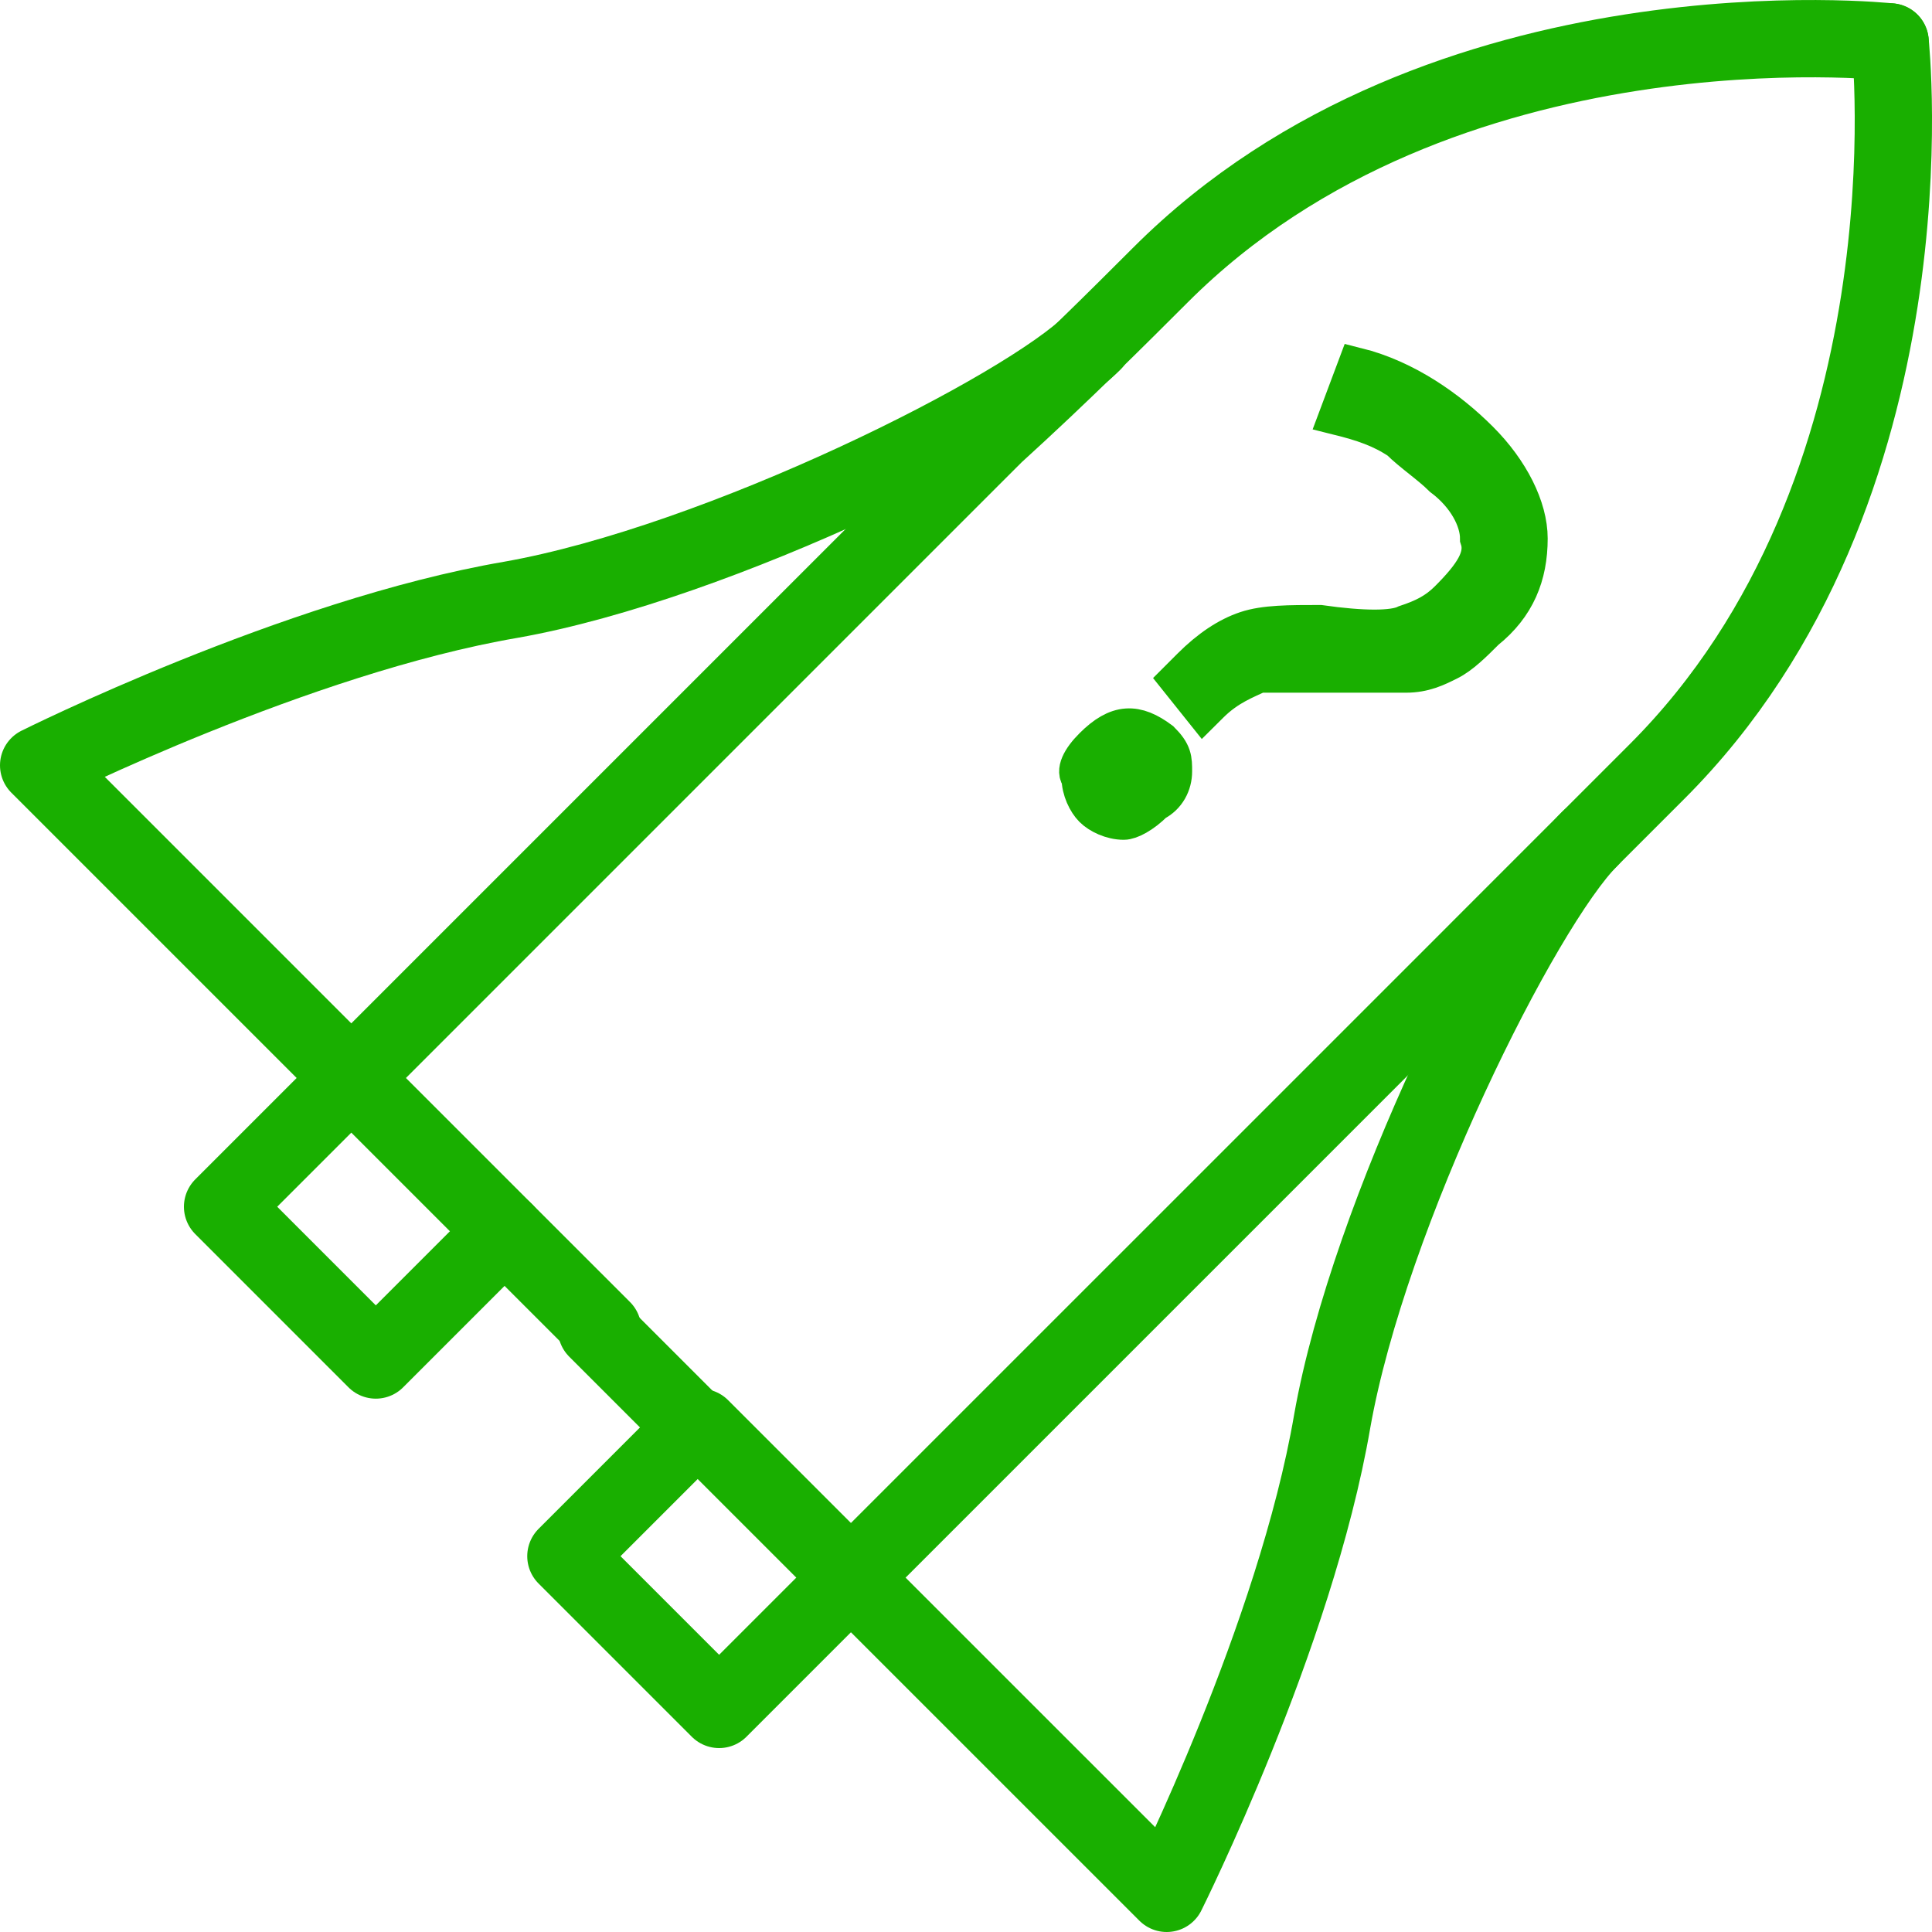 <svg width="50" height="50" viewBox="0 0 50 50" fill="none" xmlns="http://www.w3.org/2000/svg">
<path d="M48.916 1.085C48.916 1.085 37.333 -0.185 30.035 7.114C28.924 8.224 27.496 9.652 25.751 11.239C25.592 11.398 25.275 11.715 25.116 11.873C16.707 20.282 5.76 31.23 5.76 31.23L9.726 35.197L13.058 31.865L15.597 34.403" stroke="#19AF00" stroke-width="2" stroke-miterlimit="10" stroke-linecap="round" stroke-linejoin="round"/>
<path d="M13.058 31.865L1 19.807C1 19.807 7.664 16.475 13.217 15.523C18.611 14.571 26.544 10.604 28.29 8.859" stroke="#19AF00" stroke-width="2" stroke-miterlimit="10" stroke-linecap="round" stroke-linejoin="round"/>
<path d="M48.916 1.084C48.916 1.084 50.185 12.667 42.886 19.965C41.776 21.076 40.348 22.504 38.602 24.249C38.444 24.407 38.127 24.725 37.968 24.884C29.559 33.292 18.611 44.24 18.611 44.24L14.645 40.274L17.977 36.942L15.438 34.403" stroke="#19AF00" stroke-width="2" stroke-miterlimit="10" stroke-linecap="round" stroke-linejoin="round"/>
<path d="M18.135 36.942L30.194 49C30.194 49 33.525 42.336 34.477 36.783C35.429 31.389 39.396 23.456 41.141 21.71" stroke="#19AF00" stroke-width="2" stroke-miterlimit="10" stroke-linecap="round" stroke-linejoin="round"/>
<path d="M30.511 17.585L30.828 17.268C31.304 16.792 31.78 16.475 32.256 16.316C32.732 16.157 33.367 16.157 34.16 16.157C35.271 16.316 36.064 16.316 36.381 16.157C36.857 15.999 37.175 15.84 37.492 15.523C38.127 14.888 38.444 14.412 38.285 13.936C38.285 13.46 37.968 12.825 37.333 12.349C37.016 12.032 36.54 11.715 36.223 11.398C35.747 11.08 35.271 10.921 34.636 10.763L35.112 9.494C36.381 9.811 37.492 10.604 38.285 11.398C39.078 12.191 39.554 13.143 39.554 13.936C39.554 14.888 39.237 15.681 38.444 16.316C38.127 16.633 37.809 16.951 37.492 17.109C37.175 17.268 36.857 17.427 36.381 17.427C36.064 17.427 35.271 17.427 34.319 17.427C33.525 17.427 32.891 17.427 32.573 17.427C32.256 17.585 31.78 17.744 31.304 18.22L31.145 18.378L30.511 17.585ZM28.29 19.331C28.924 18.696 29.4 18.696 30.035 19.172C30.352 19.489 30.352 19.648 30.352 19.965C30.352 20.282 30.194 20.6 29.876 20.758C29.559 21.076 29.241 21.234 29.083 21.234C28.766 21.234 28.448 21.076 28.29 20.917C28.131 20.758 27.972 20.441 27.972 20.124C27.814 19.965 27.972 19.648 28.29 19.331Z" fill="#19AF00" stroke="#19AF00"/>
</svg>
